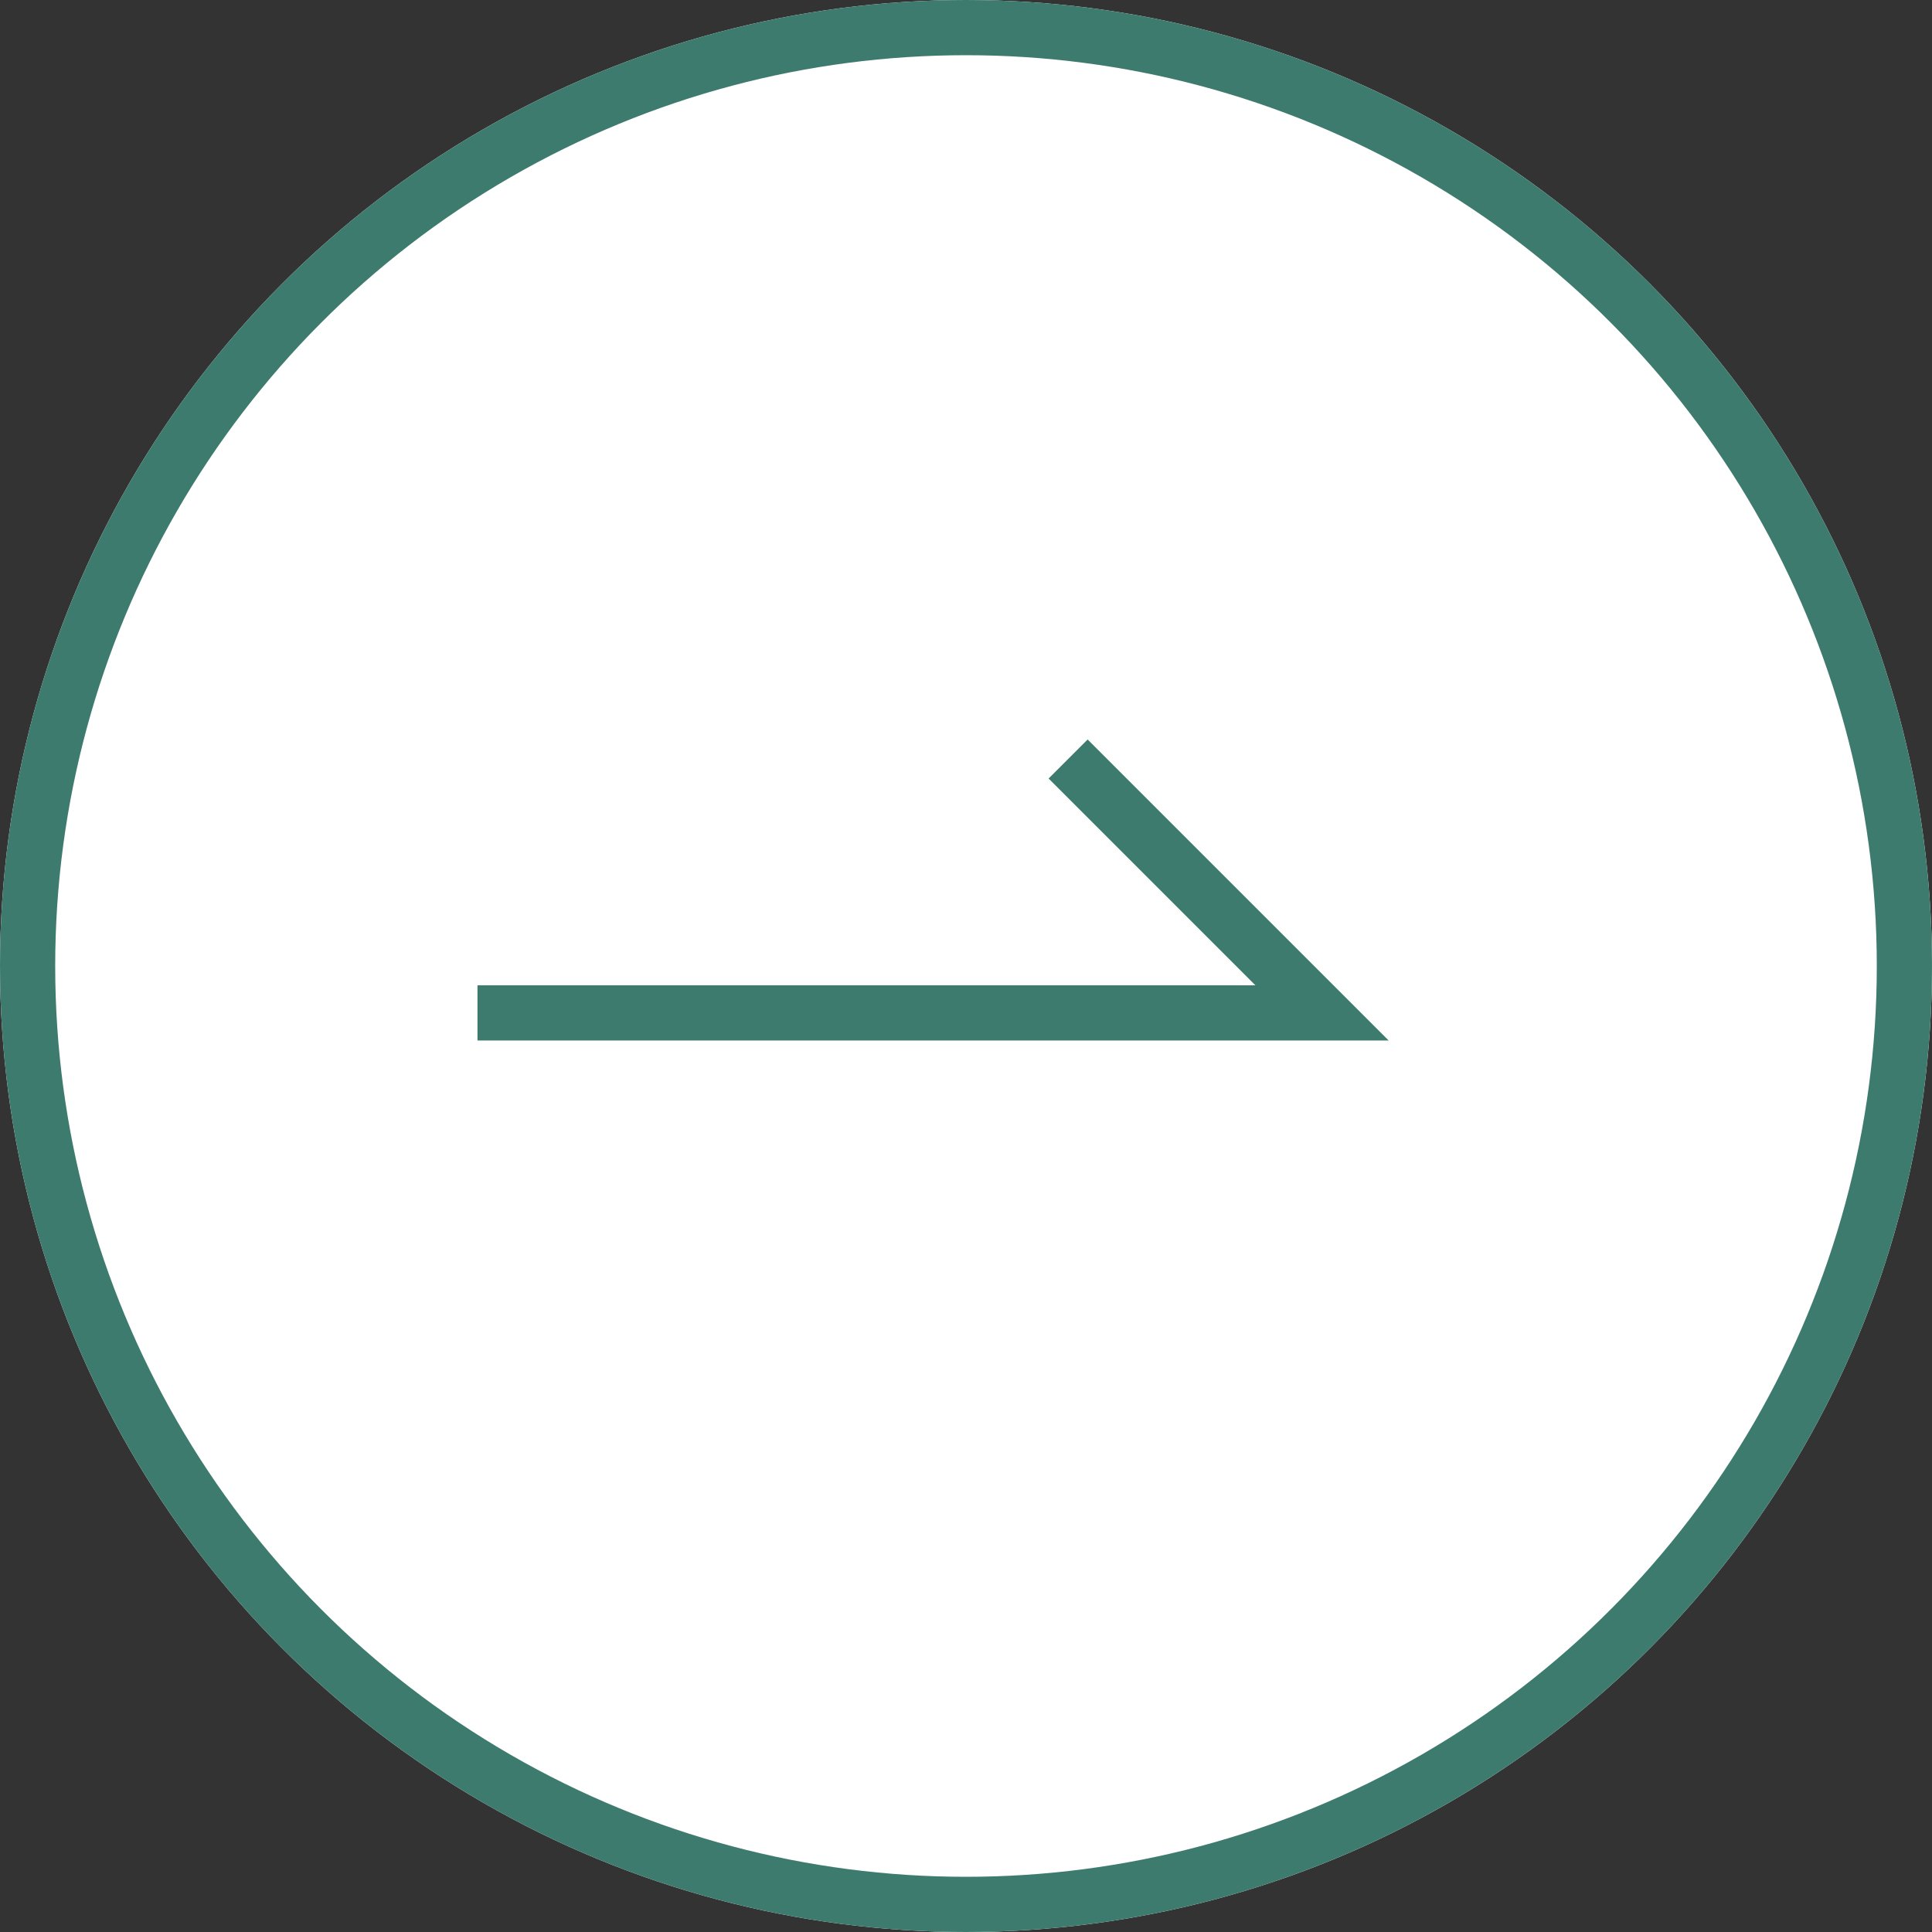 <?xml version="1.0" encoding="utf-8"?>
<!-- Generator: Adobe Illustrator 27.0.0, SVG Export Plug-In . SVG Version: 6.00 Build 0)  -->
<svg version="1.1" id="レイヤー_1" xmlns="http://www.w3.org/2000/svg" xmlns:xlink="http://www.w3.org/1999/xlink" x="0px"
	 y="0px" viewBox="0 0 70 70" style="enable-background:new 0 0 70 70;" xml:space="preserve">
<rect x="0" y="0" width="70" height="70" fill="#333333" stroke="none"/>
<style type="text/css">
	.st0{fill:#FFFFFF;}
	.st1{fill:none;stroke:#3E7B6F;stroke-width:2;}
</style>
<g>
	<circle class="st0" cx="35" cy="35" r="35"/>
	<circle class="st1" cx="35" cy="35" r="34"/>
</g>
<path class="st1" d="M17.3,36.7h30.6l-9.2-9.2"/>
</svg>
